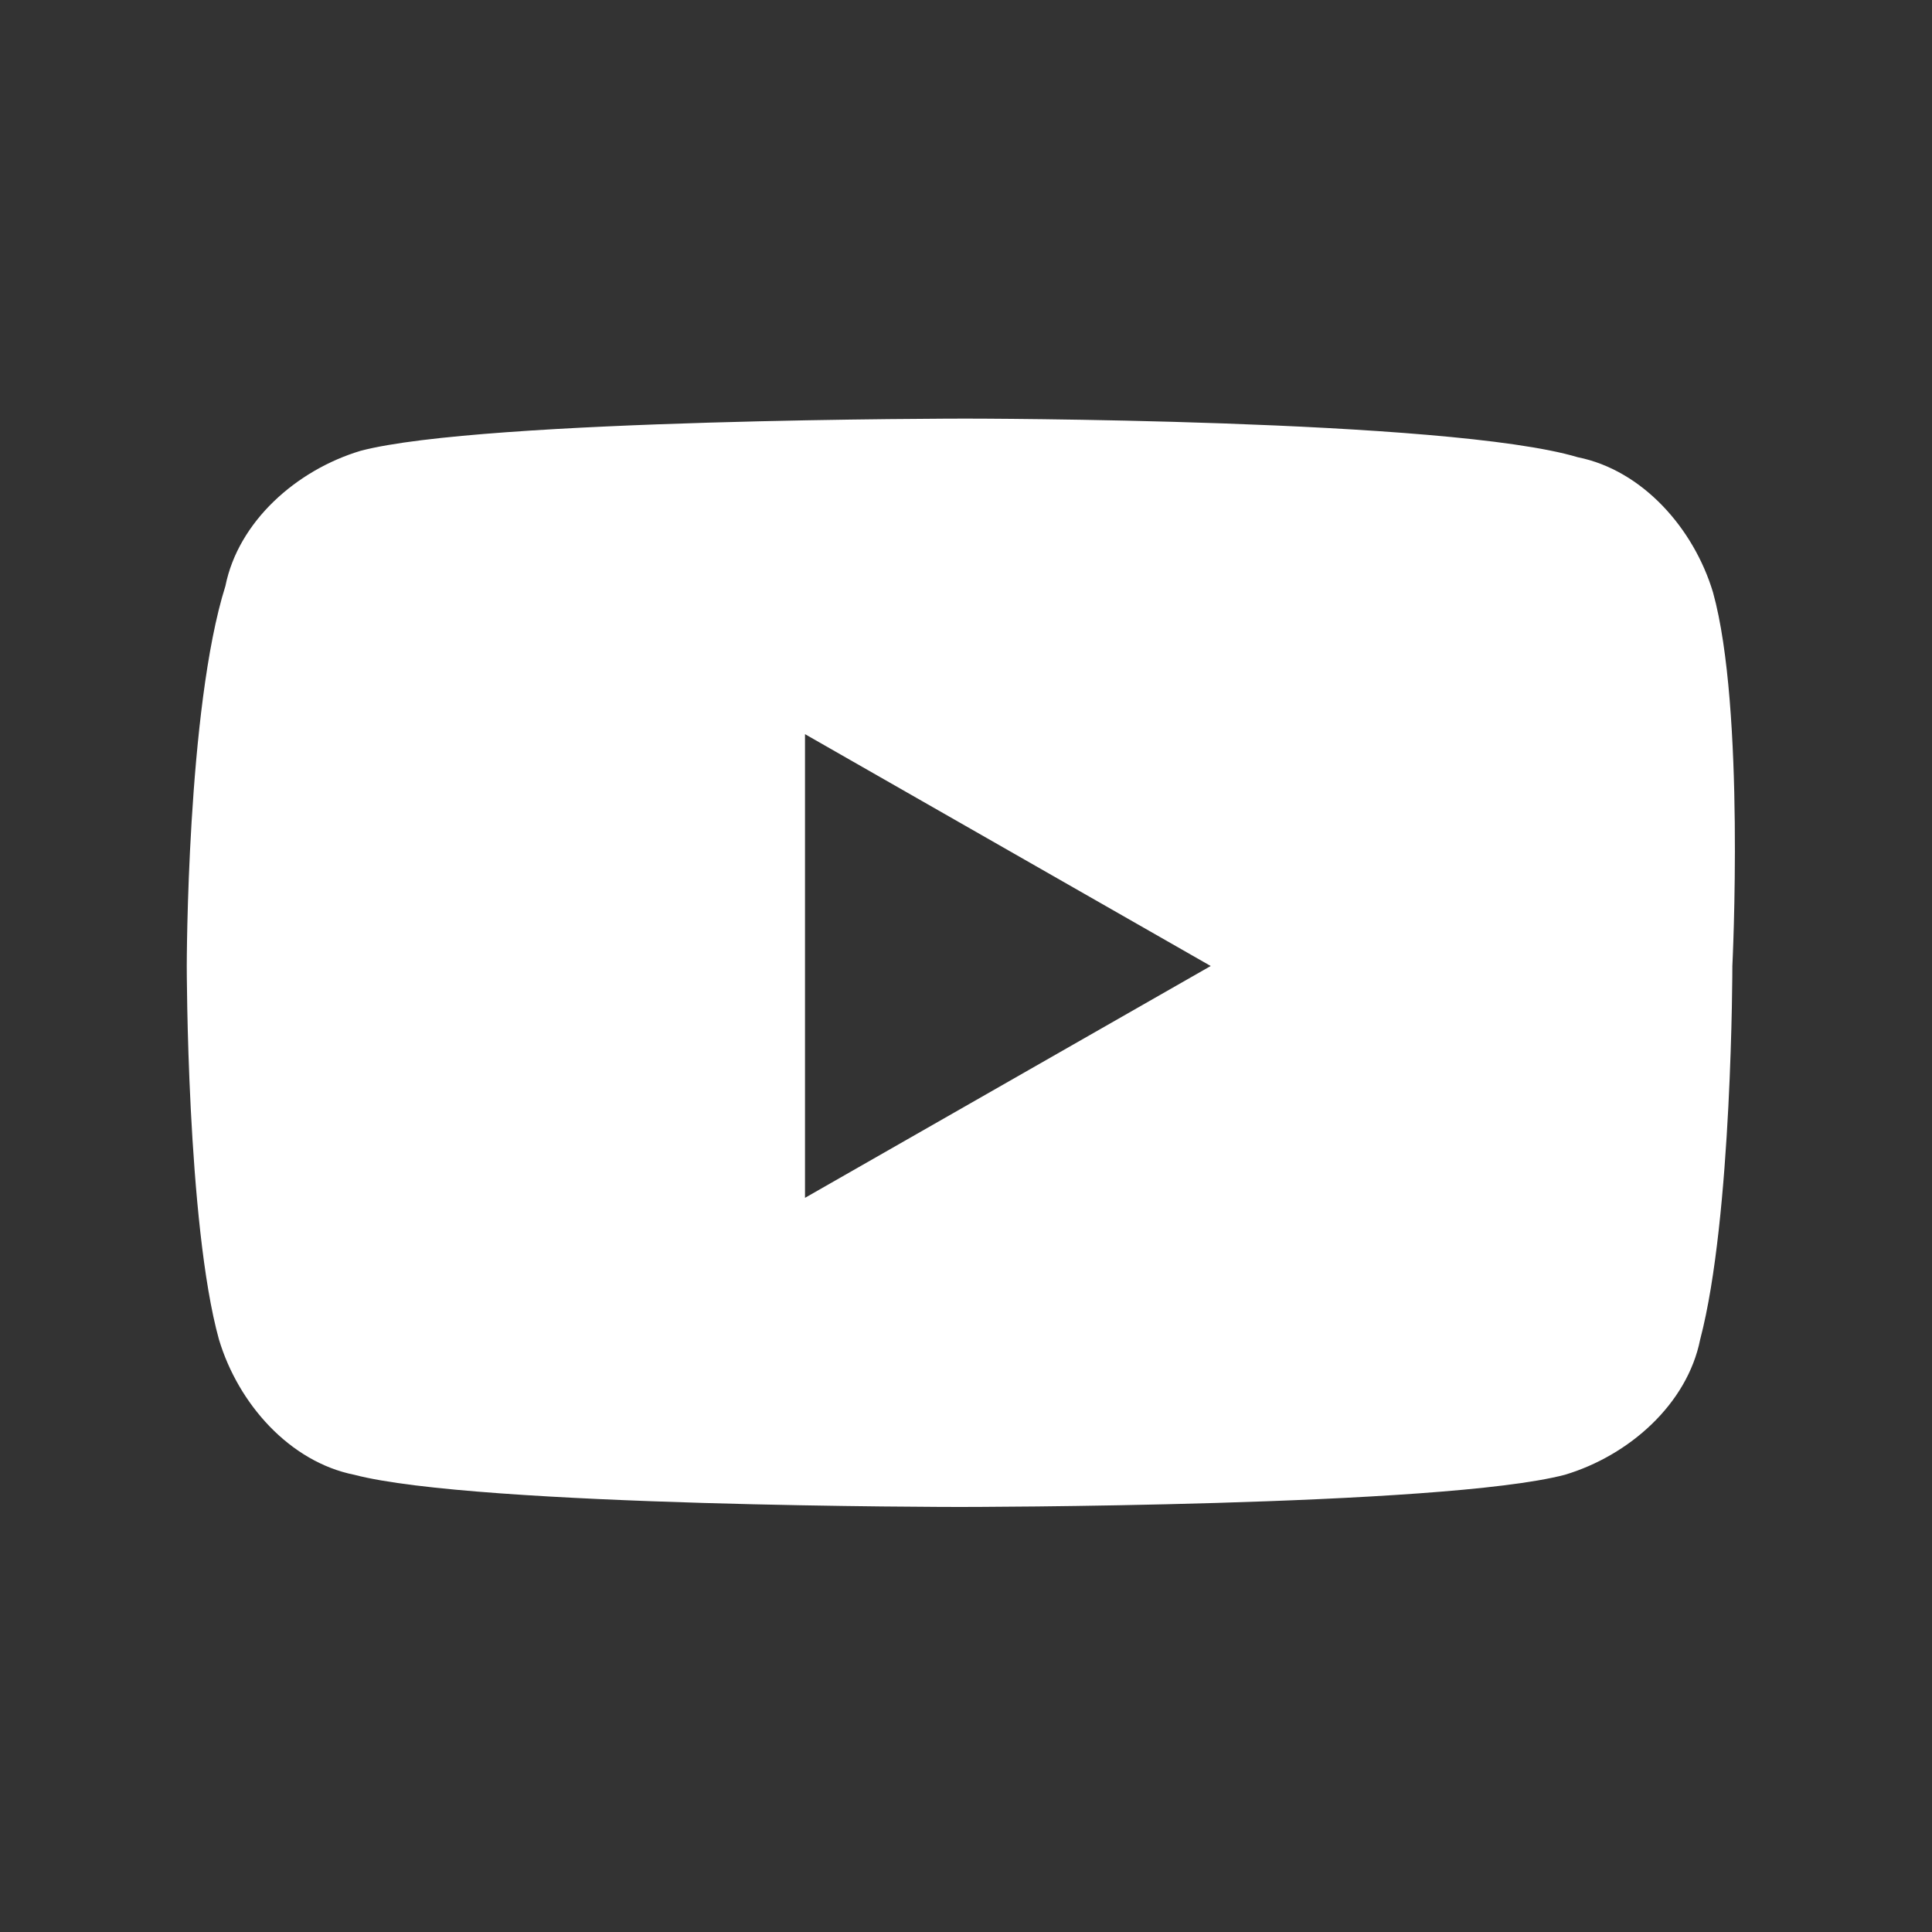 <?xml version="1.0" encoding="utf-8"?>
<!-- Generator: Adobe Illustrator 24.3.0, SVG Export Plug-In . SVG Version: 6.00 Build 0)  -->
<svg version="1.1" id="レイヤー_1" xmlns="http://www.w3.org/2000/svg" xmlns:xlink="http://www.w3.org/1999/xlink" x="0px"
	 y="0px" viewBox="0 0 30 30" style="enable-background:new 0 0 30 30;" xml:space="preserve">
<rect x="0" y="0" width="30" height="30" fill="#333333" stroke="none"/>
<style type="text/css">
	.st0{fill:#FFFFFF;}
</style>
<g id="XMLID_15_">
	<g>
		<path class="st0" d="M26.6,9.2c-0.3-1-1.1-1.9-2.1-2.1c-2-0.6-9.5-0.6-9.5-0.6S7.5,6.5,5.6,7c-1,0.3-1.9,1.1-2.1,2.1
			C2.9,11,2.9,15,2.9,15s0,4,0.5,5.8c0.3,1,1.1,1.9,2.1,2.1c1.9,0.5,9.4,0.5,9.4,0.5s7.5,0,9.4-0.5c1-0.3,1.9-1.1,2.1-2.1
			c0.5-1.9,0.5-5.8,0.5-5.8S27.1,11,26.6,9.2z M12.5,18.6v-7.2l6.3,3.6L12.5,18.6z"/>
	</g>
</g>
</svg>
